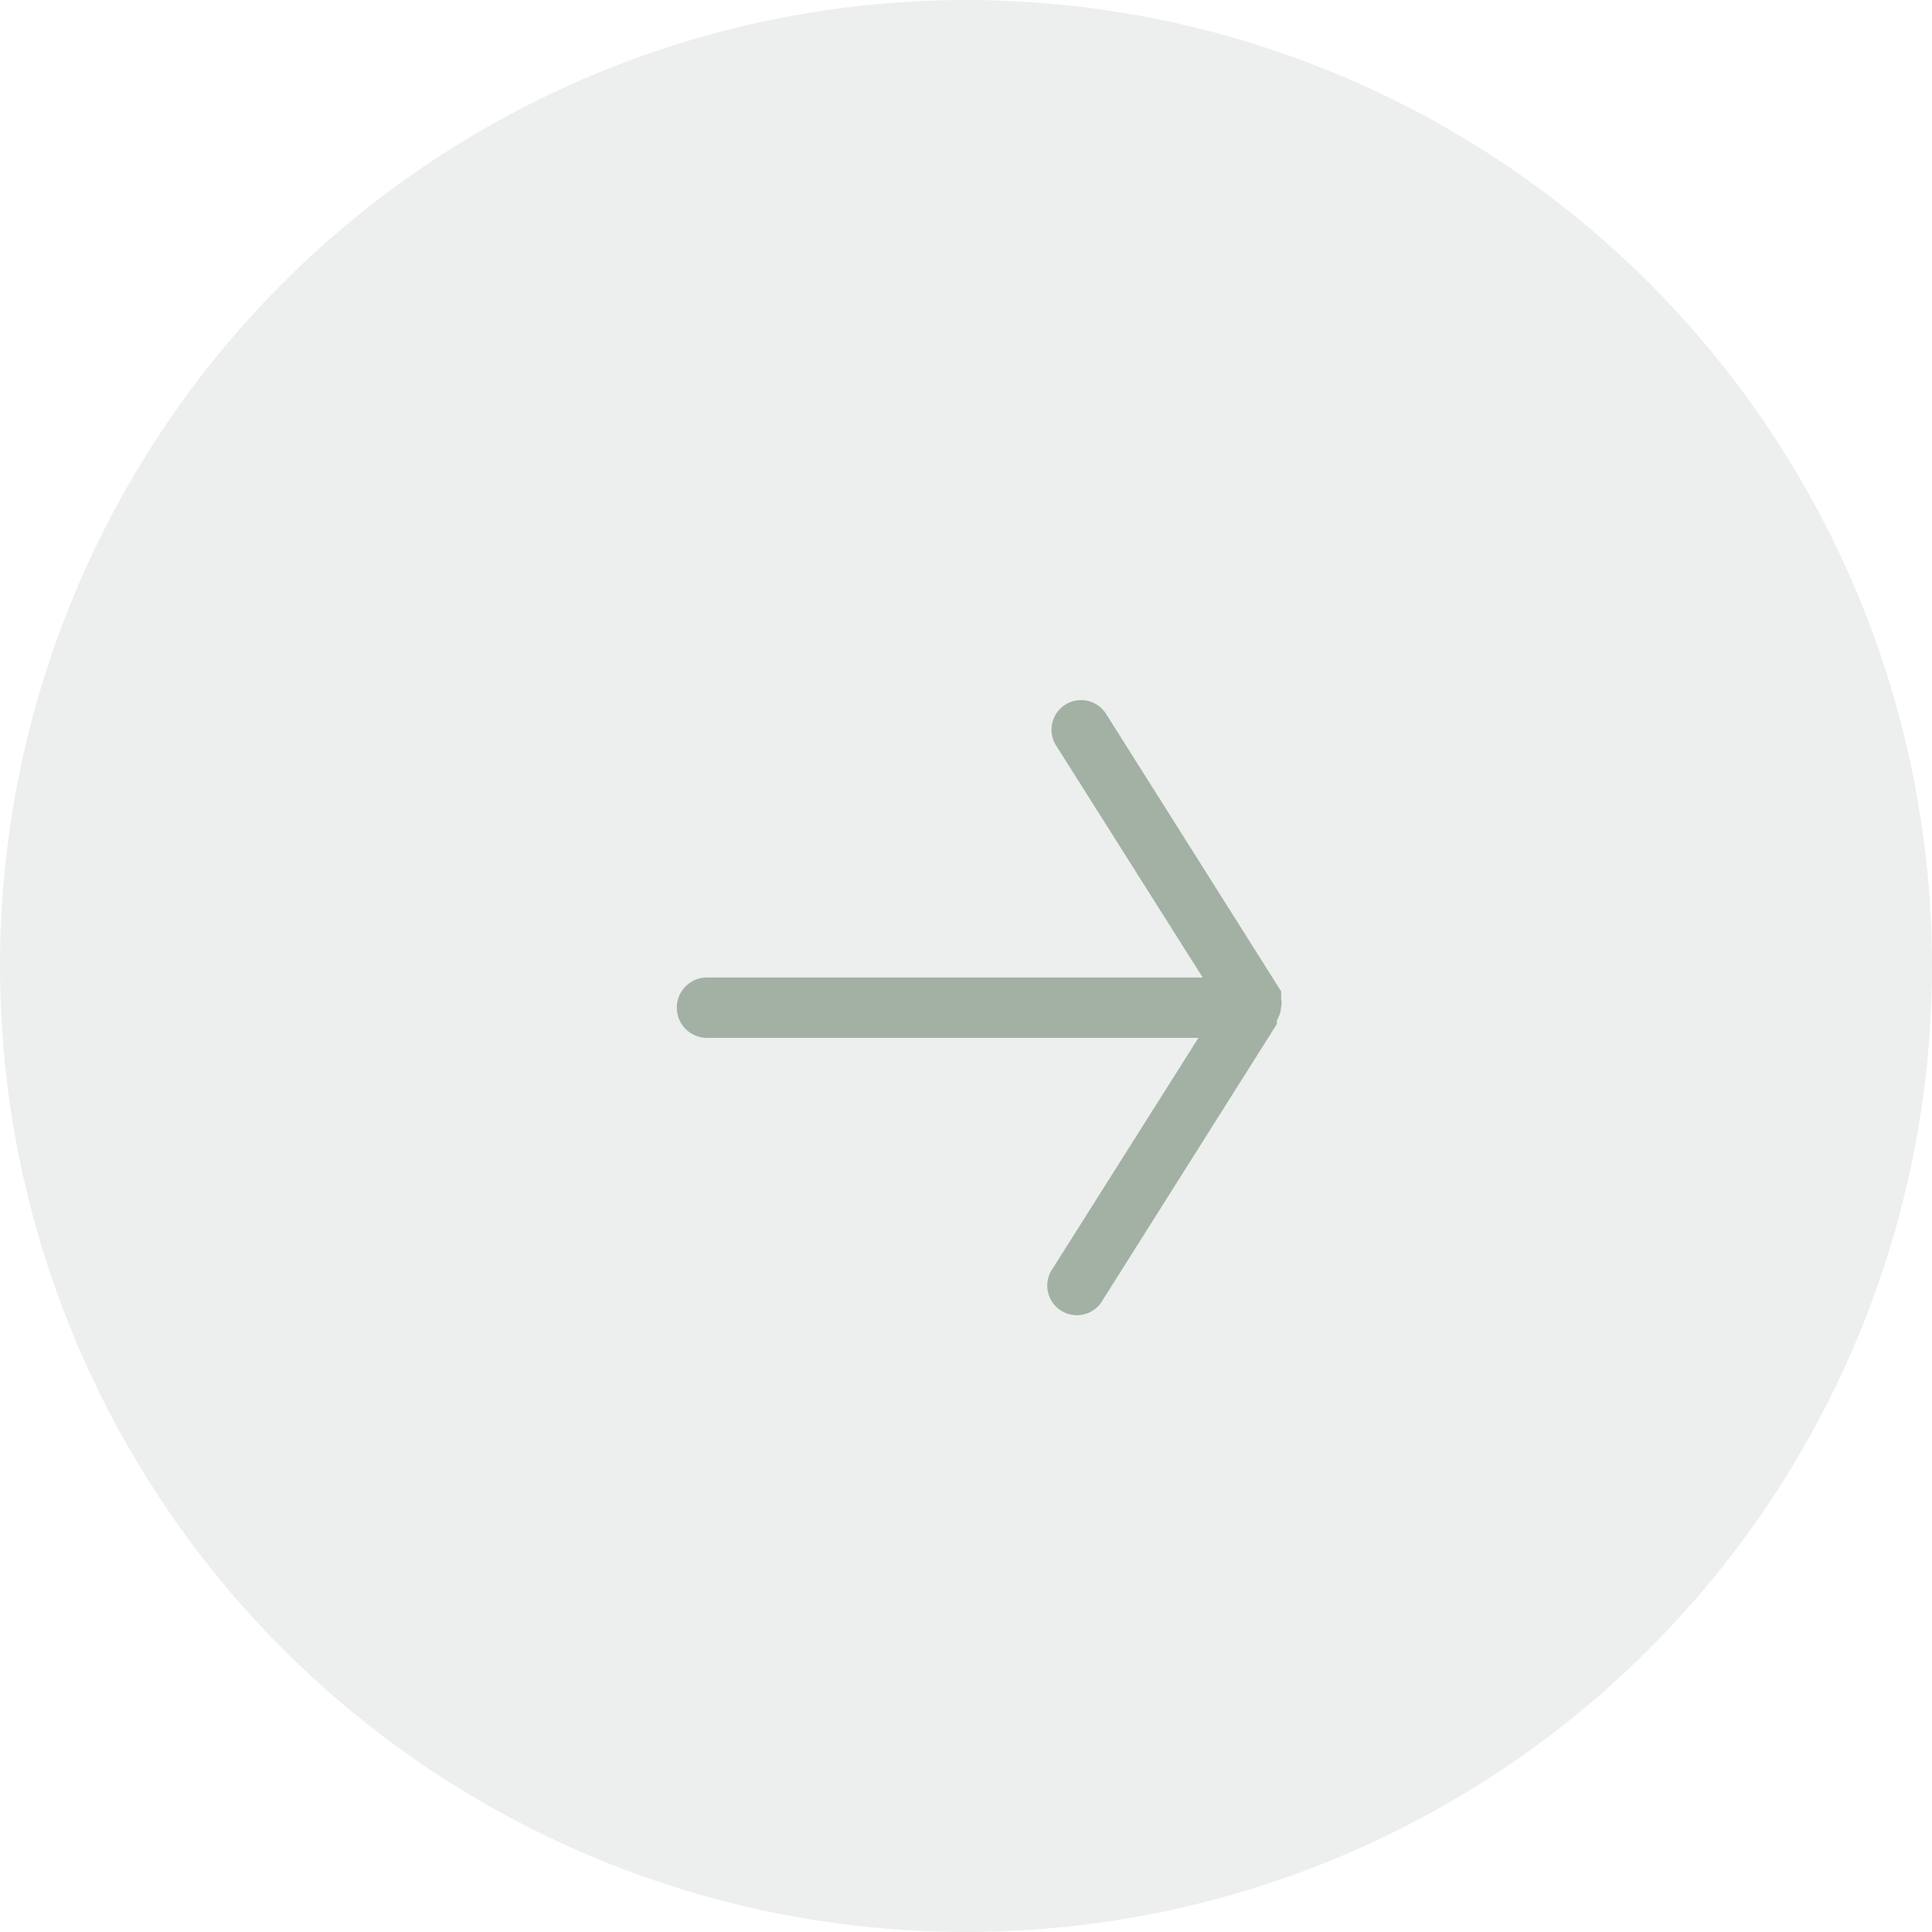 <svg xmlns="http://www.w3.org/2000/svg" viewBox="0 0 32 32"><defs><style>.cls-1{opacity:0.2;}.cls-2{fill:#a2b1a4;}</style></defs><title>arrow</title><g id="レイヤー_2" data-name="レイヤー 2"><g id="contents"><g class="cls-1"><circle class="cls-2" cx="16" cy="16" r="16"/></g><path class="cls-2" d="M21.22,16.67a.32.32,0,0,0,0-.13.41.41,0,0,0,0-.06l0-.06,0,0h0l-2.89-4.58a.49.49,0,1,0-.83.52h0l2.42,3.83H11.71a.49.49,0,0,0,0,1h8.14l-2.42,3.83a.49.49,0,1,0,.83.52h0l2.89-4.58h0l0,0,0-.06A.5.5,0,0,0,21.22,16.67Z"/></g></g></svg>